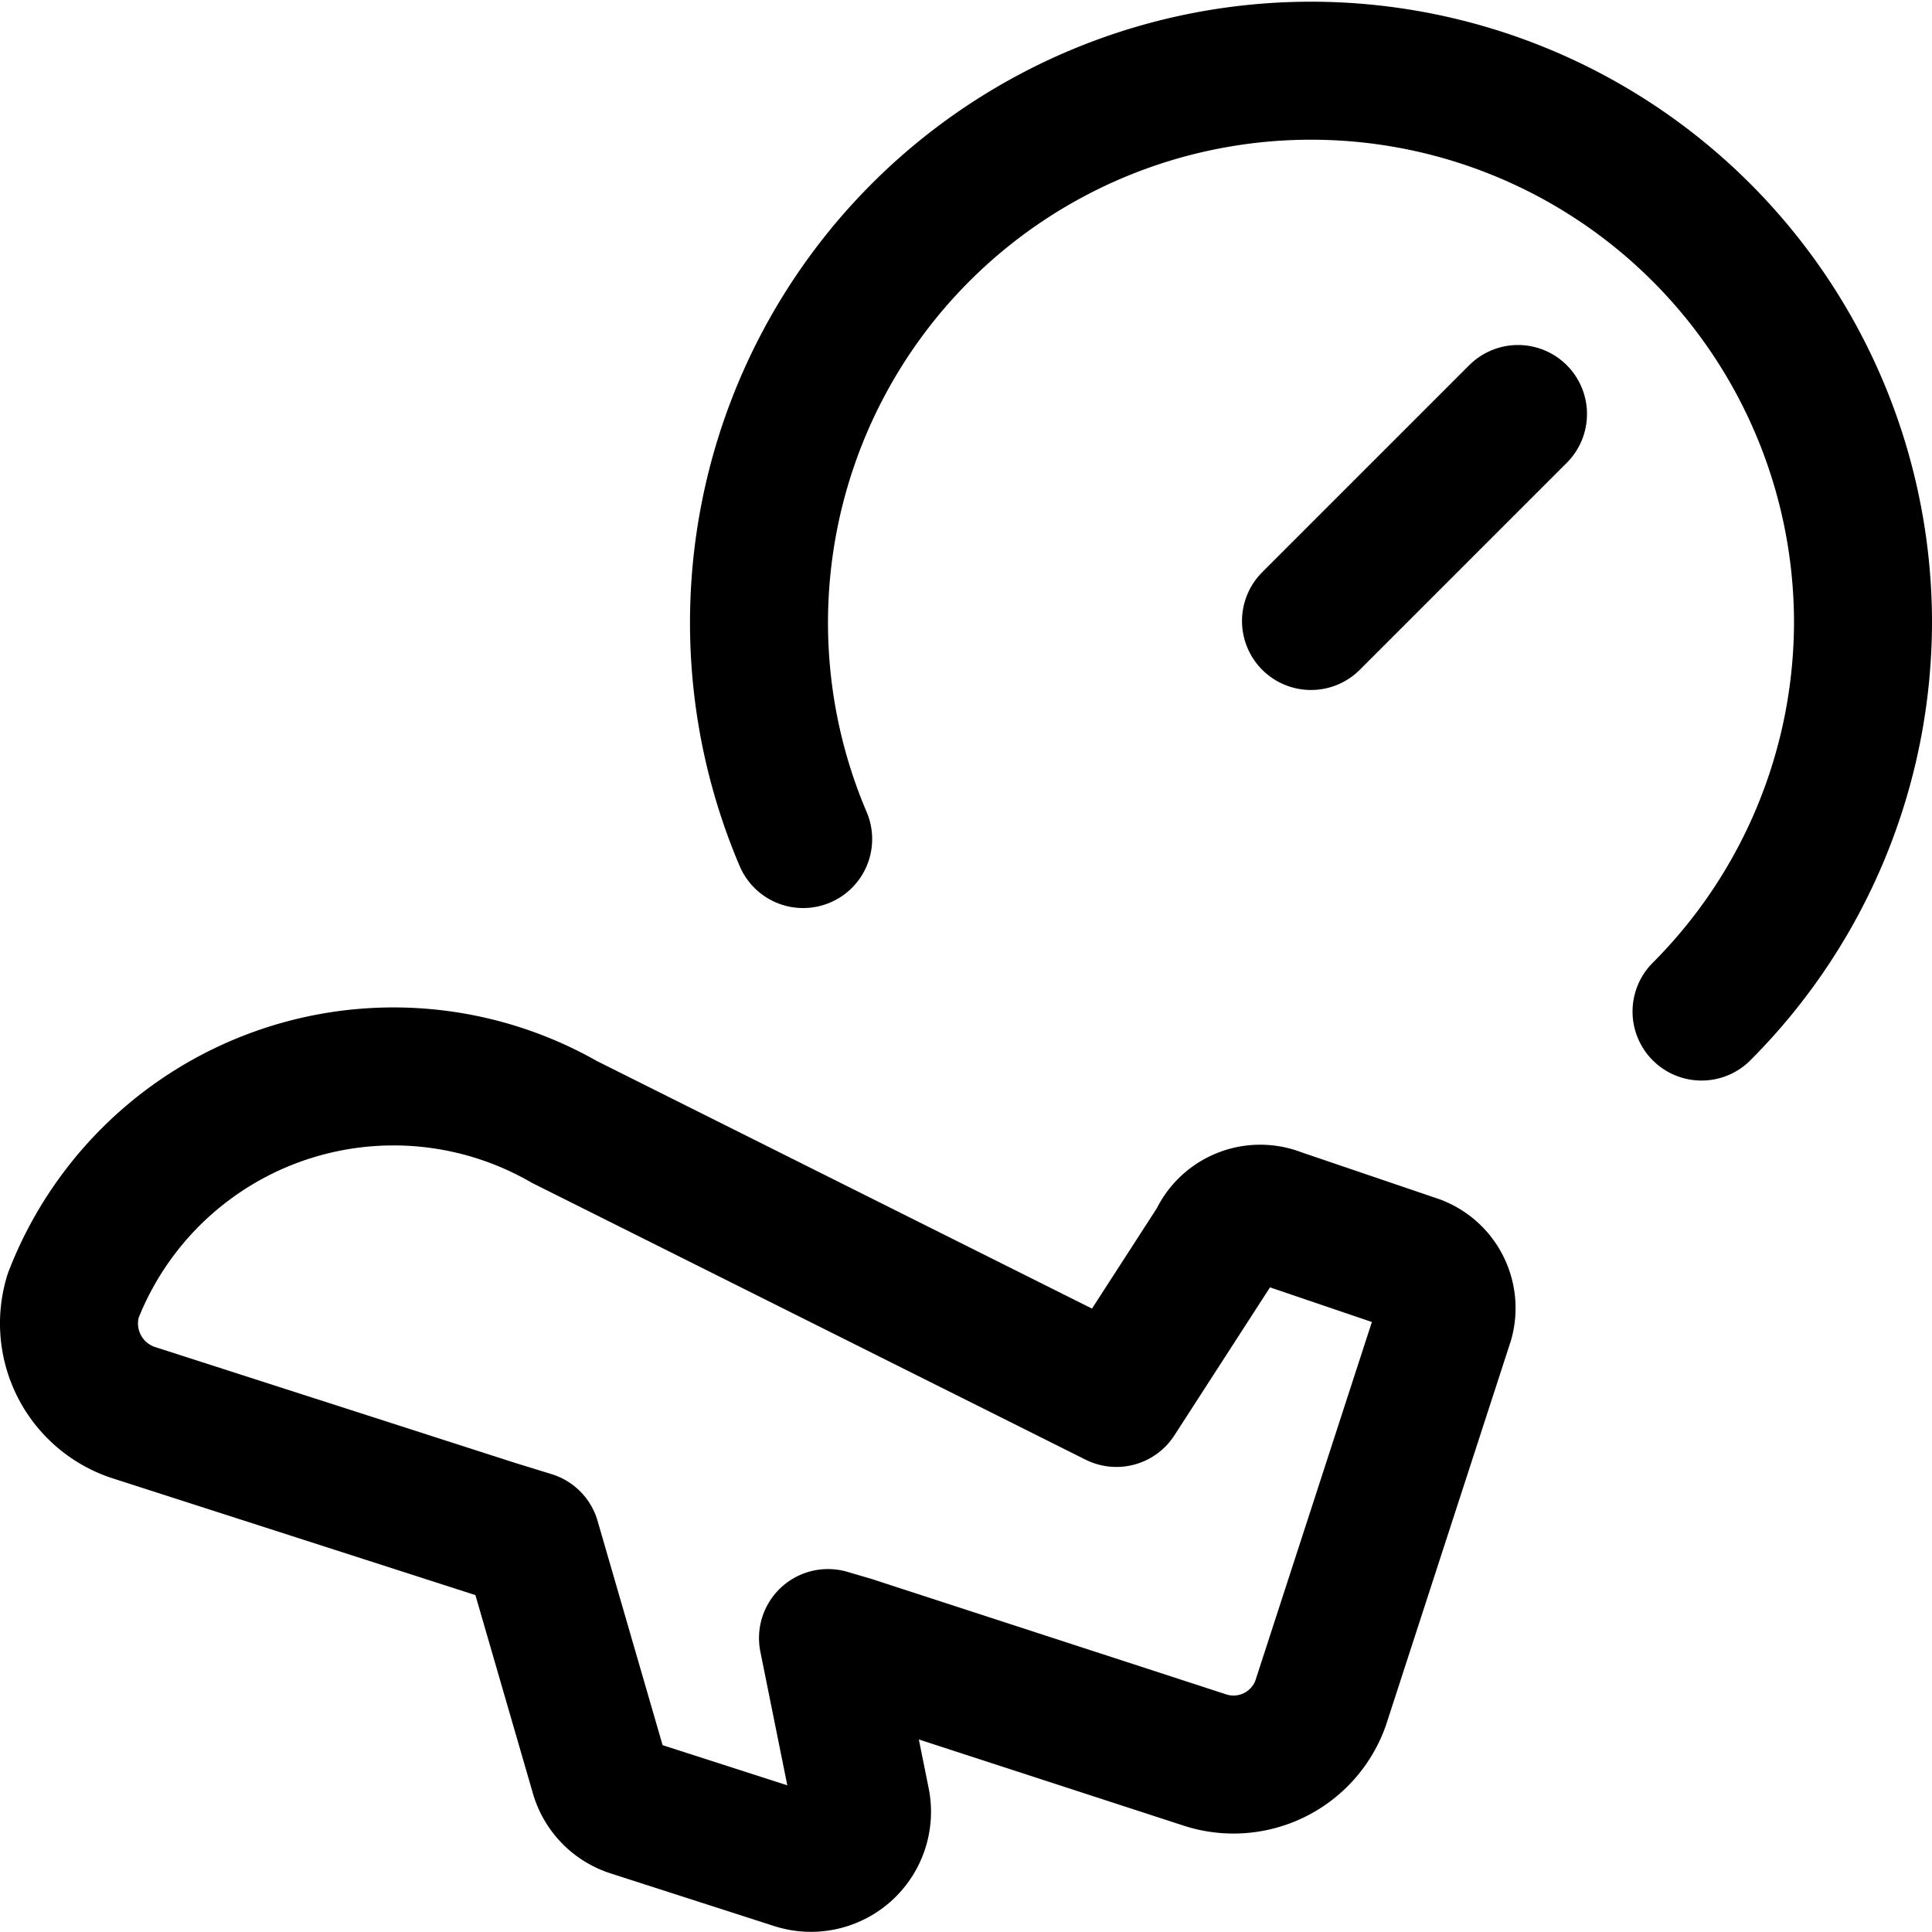 <svg xmlns="http://www.w3.org/2000/svg" viewBox="0 0 14 14">
  
<g transform="matrix(1,0,0,1,0,0)"><g>
    <path d="M5.82,6.08A4,4,0,1,1,13.5,4.5a4,4,0,0,1-1.17,2.83" style="fill: none;stroke: #000000;stroke-linecap: round;stroke-linejoin: round"></path>
    <line x1="9.5" y1="4.5" x2="11" y2="3" style="fill: none;stroke: #000000;stroke-linecap: round;stroke-linejoin: round"></line>
    <path d="M10.26,9.16l-1-.34A.34.34,0,0,0,8.82,9l-.73,1.13-4-2A2.49,2.49,0,0,0,.53,9.39a.68.68,0,0,0,.45.85l2.61.84.26.08.49,1.69a.36.36,0,0,0,.24.25l1.18.38a.37.37,0,0,0,.48-.42L6,11.87l.17.05,2.55.83a.67.67,0,0,0,.85-.41l.9-2.77A.34.34,0,0,0,10.26,9.16Z" style="fill: none;stroke: #000000;stroke-linecap: round;stroke-linejoin: round"></path>
  </g></g></svg>